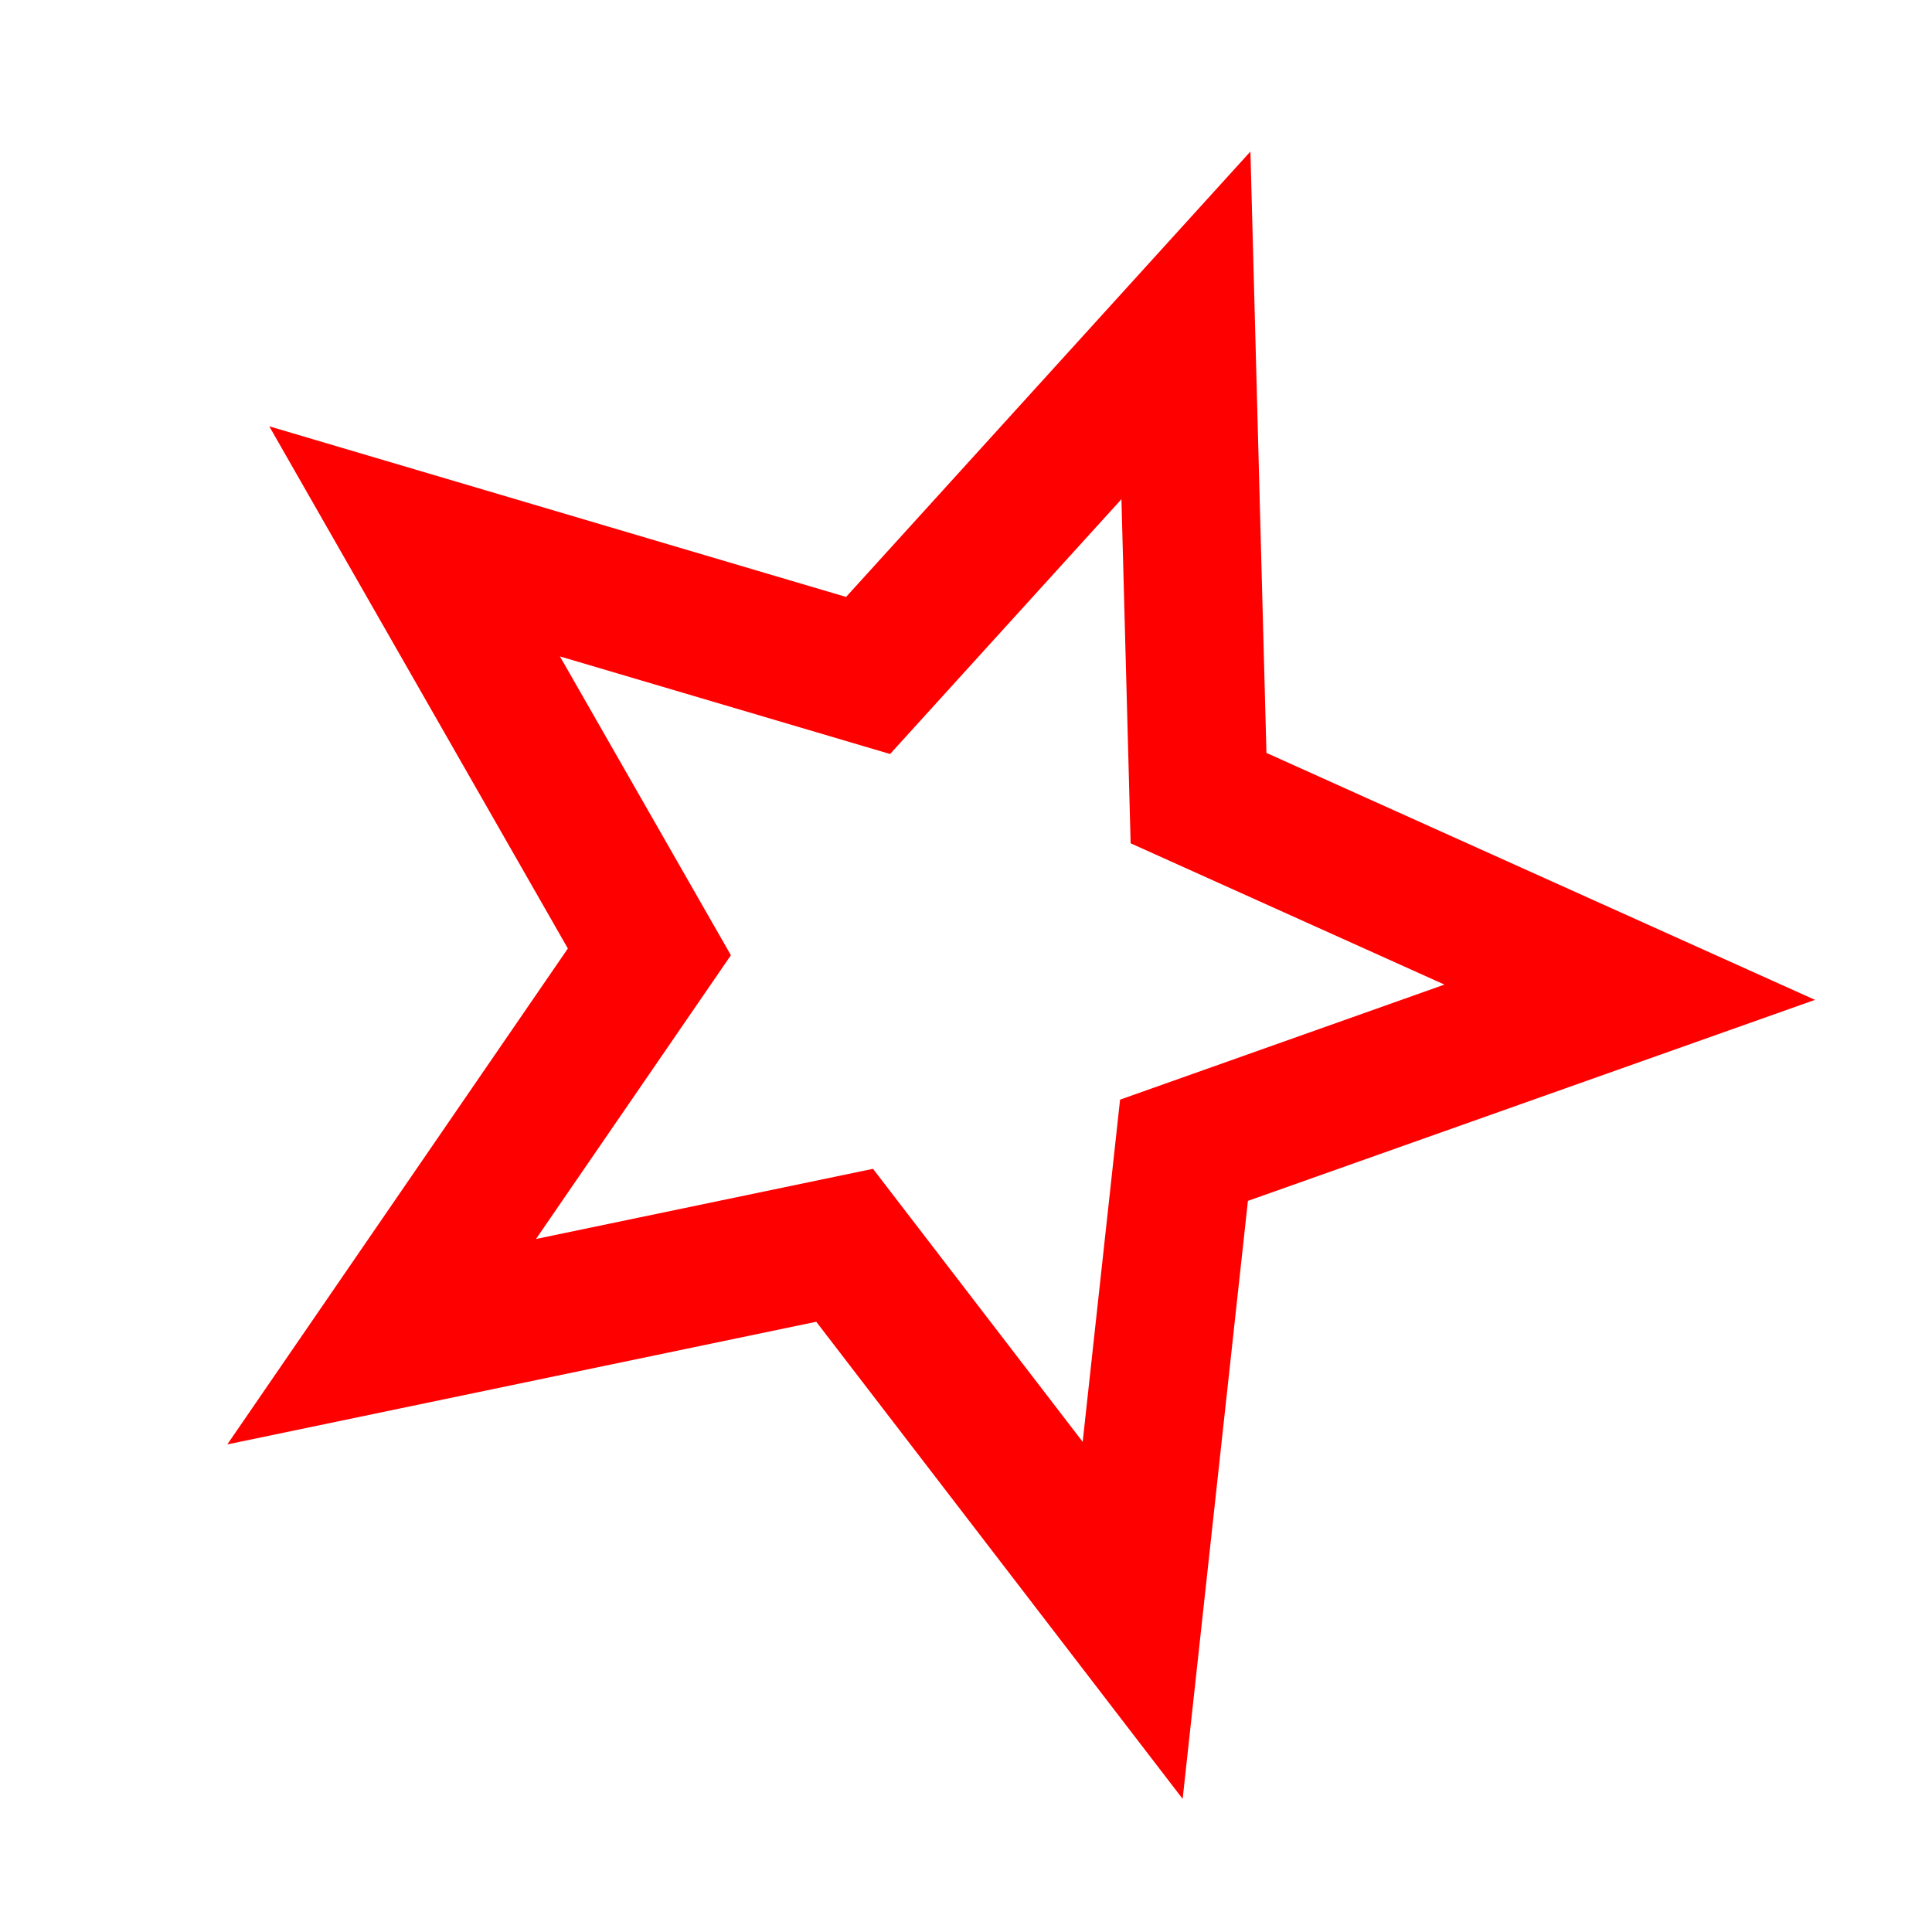 <?xml version="1.0" encoding="UTF-8"?>
<svg width="51px" height="51px" viewBox="0 0 51 51" version="1.1" xmlns="http://www.w3.org/2000/svg" xmlns:xlink="http://www.w3.org/1999/xlink">
    <!-- Generator: Sketch 58 (84663) - https://sketch.com -->
    <title>icon/recruit</title>
    <desc>Created with Sketch.</desc>
    <g id="Symbols" stroke="none" stroke-width="1" fill="none" fill-rule="evenodd">
        <g id="icon/recruit">
            <g>
                <rect id="Rectangle-Copy-17" fill="#FFFFFF" x="0" y="0" width="51" height="51"></rect>
                <g id="recruit" transform="translate(6, 4)">
                    <polygon id="Fill-1" fill="#FFFFFF" points="16.296 28.872 4.075 31.418 11.142 21.127 4.944 10.291 16.915 13.831 25.306 4.588 25.638 17.068 37.021 22.192 25.254 26.363 23.9 38.773"></polygon>
                    <path d="M27.008,0 L16.334,11.758 L1.108,7.254 L8.99,21.038 L9.6899997e-05,34.129 L15.547,30.891 L25.219,43.486 L26.942,27.7 L41.911,22.394 L27.431,15.875 L27.008,0 Z M23.603,9.178 L23.846,18.261 L32.13,21.991 L23.567,25.028 L22.58,34.061 L17.045,26.854 L8.149,28.706 L13.294,21.216 L8.781,13.328 L17.496,15.904 L23.603,9.178 Z" id="Fill-2" fill="#FF0000"></path>
                </g>
            </g>
        </g>
    </g>
</svg>